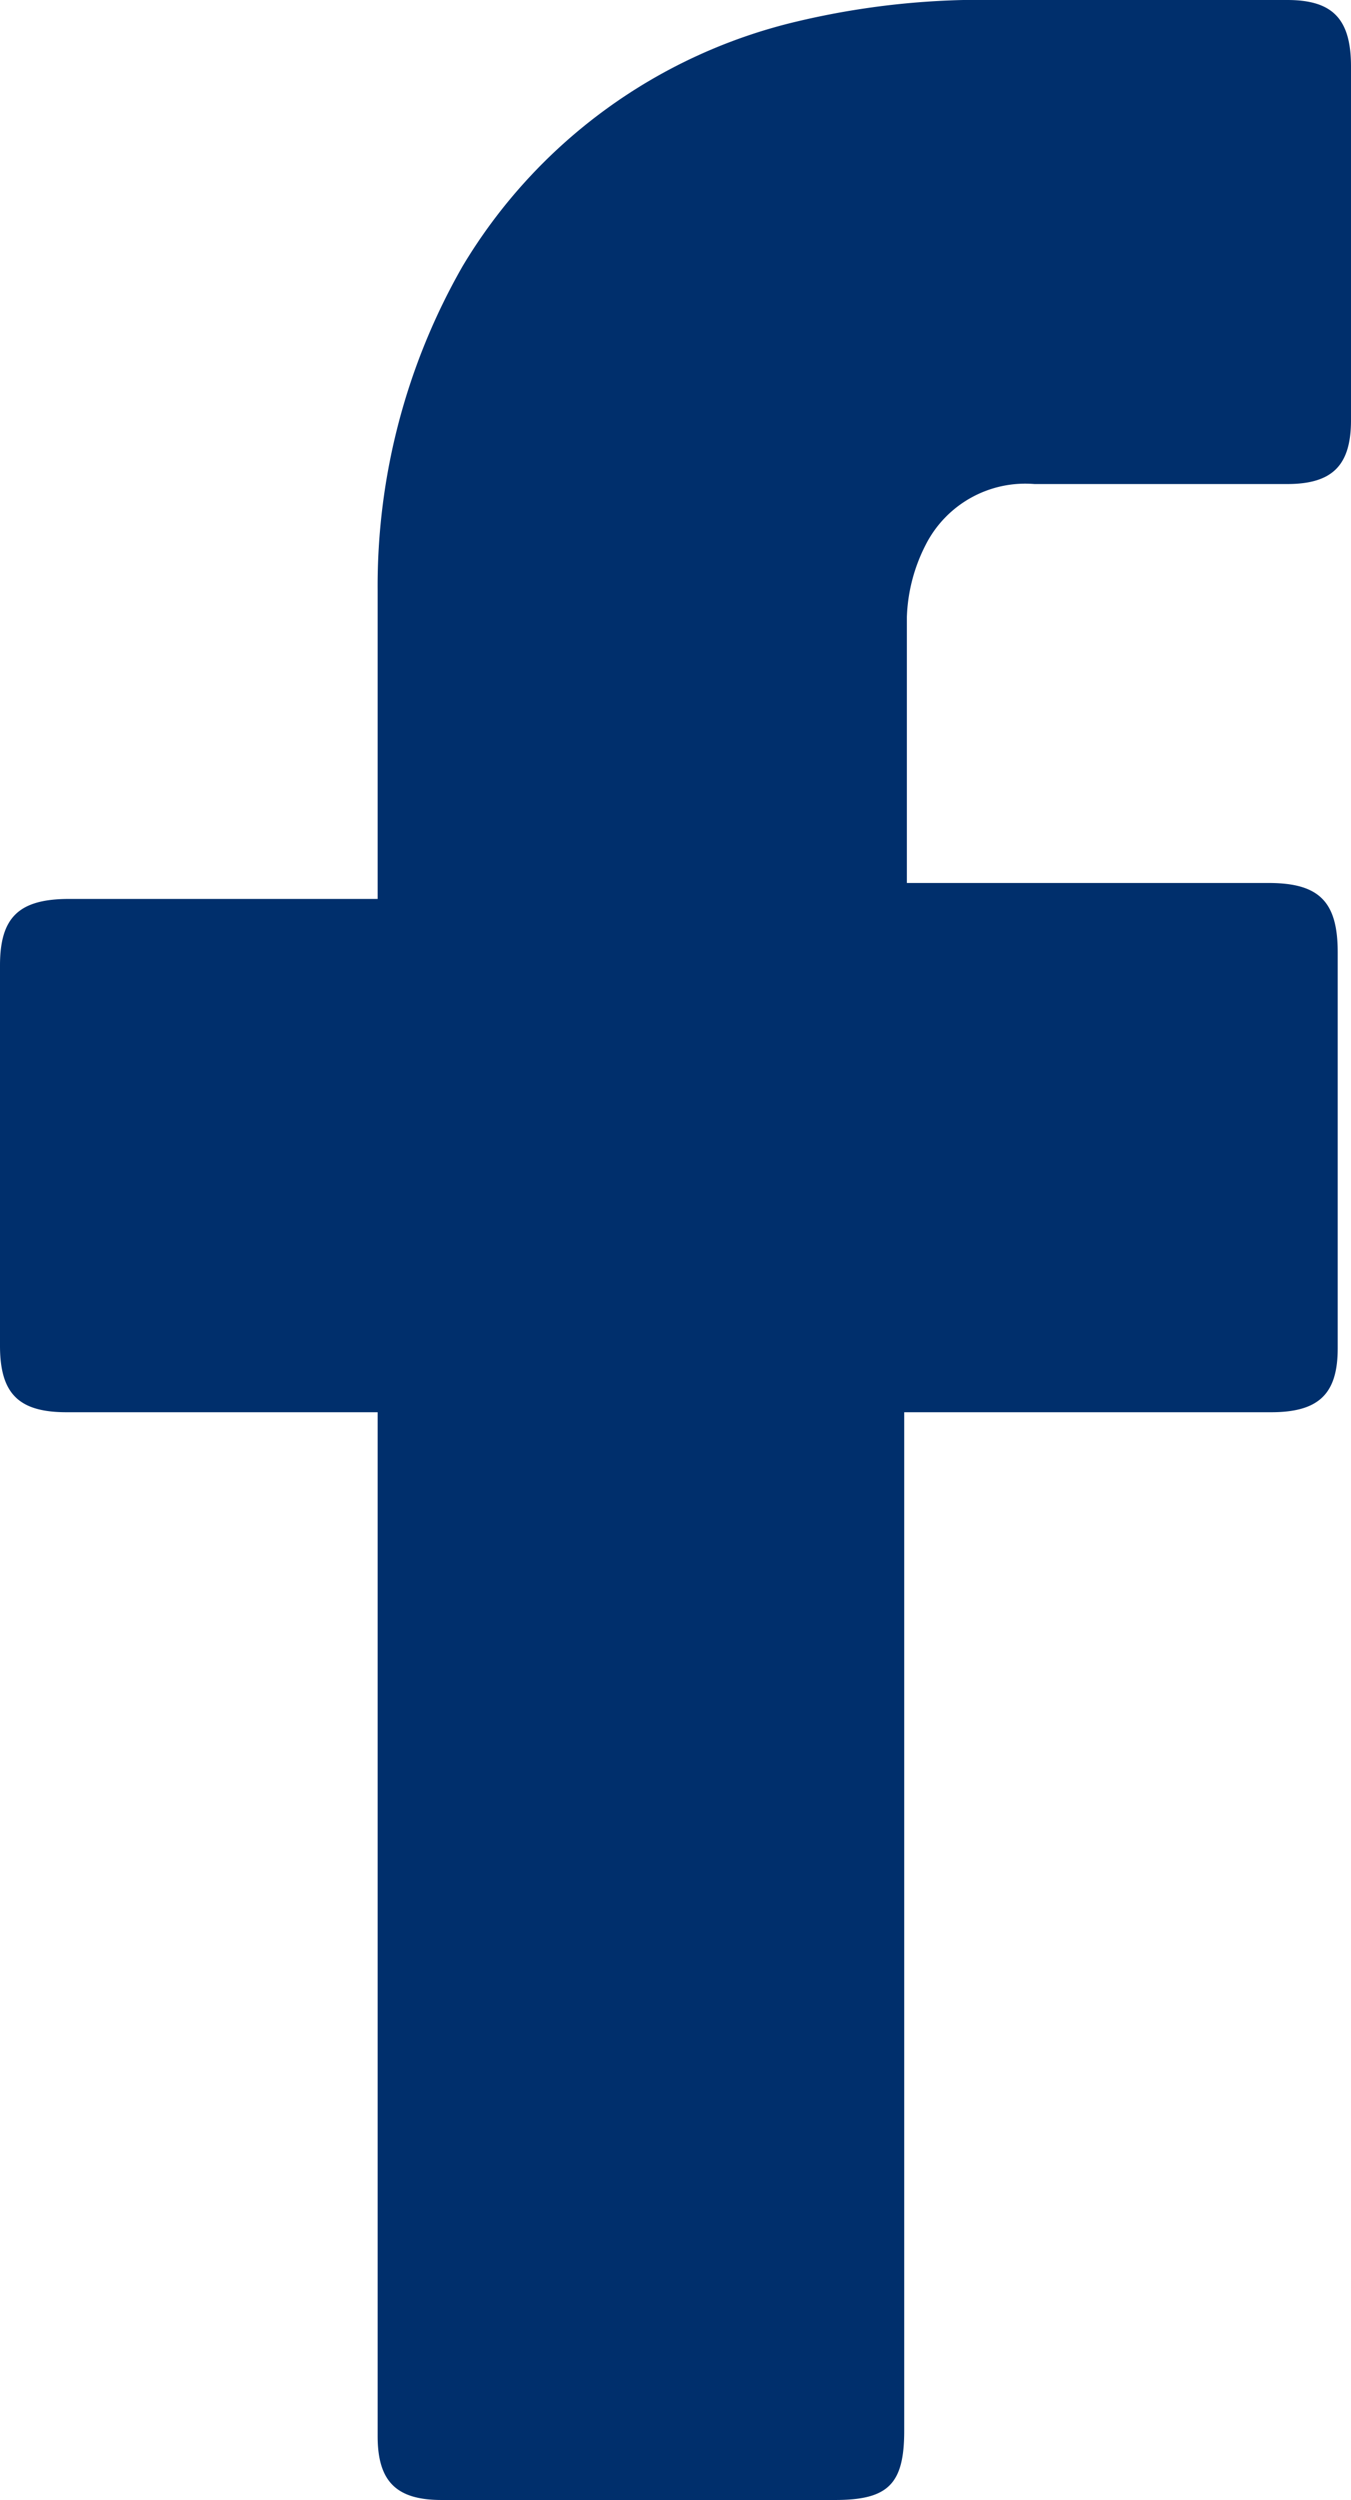 <svg xmlns="http://www.w3.org/2000/svg" viewBox="0 0 5.08 9.4"><path d="M1.42,5.31H.25C.07,5.31,0,5.24,0,5.06V3.63c0-.18.07-.25.26-.25H1.42V3.29c0-.35,0-.71,0-1.07A2.42,2.42,0,0,1,1.74,1,2,2,0,0,1,3,.08,3,3,0,0,1,3.76,0H4.84c.17,0,.24.07.24.25,0,.44,0,.88,0,1.33,0,.17-.07.24-.24.24s-.63,0-.95,0a.42.42,0,0,0-.41.23.64.64,0,0,0-.07.27c0,.34,0,.67,0,1,0,0,0,0,0,0H4.77c.19,0,.26.07.26.26V5.07c0,.17-.07.24-.25.24H3.4V9.14c0,.2-.06.26-.26.26H1.66c-.17,0-.24-.07-.24-.24V5.31Z" style="fill:#002f6c"/></svg>